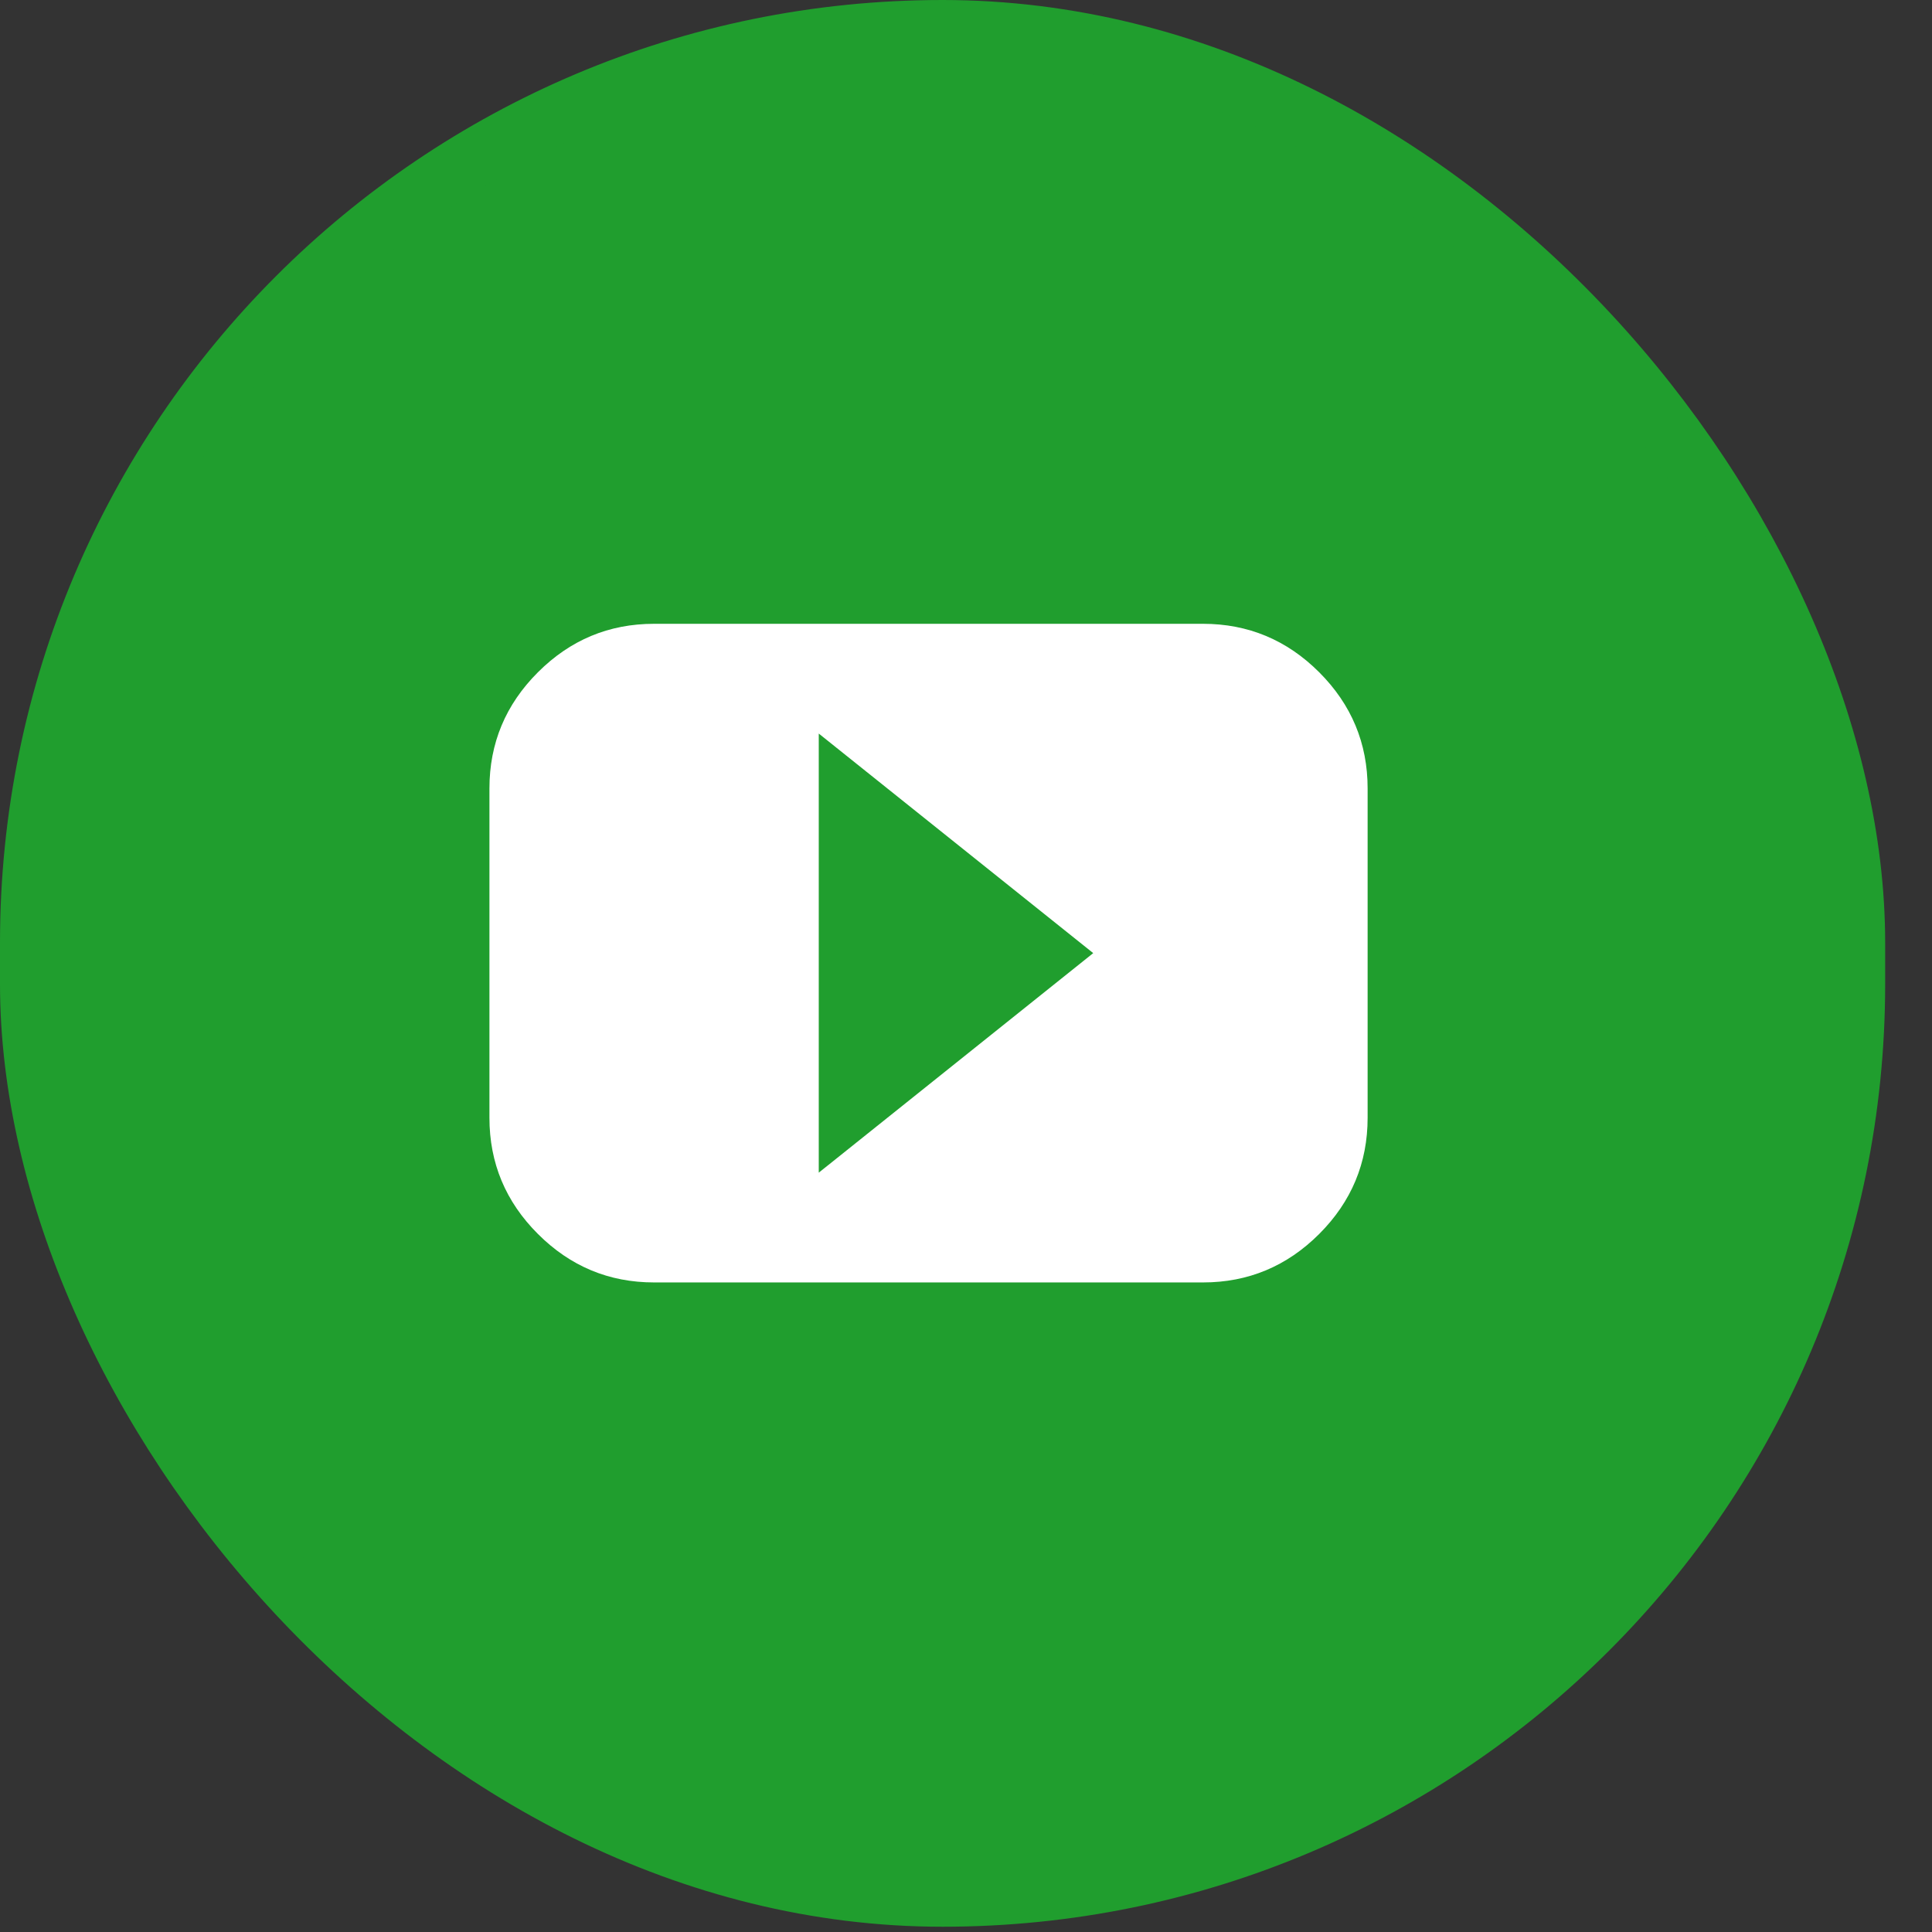 <?xml version="1.0" encoding="UTF-8"?> <svg xmlns="http://www.w3.org/2000/svg" width="33" height="33" viewBox="0 0 33 33" fill="none"><rect x="0" y="0" width="33" height="33" fill="#333333" stroke="none"/><rect x="0.5" y="0.5" width="31.2" height="31.91" rx="15.6" fill="#209E2E"></rect><rect x="0.5" y="0.5" width="31.2" height="31.91" rx="15.6" stroke="#209E2E"></rect><path d="M20.548 10.655H11.173C10.401 10.655 9.74 10.931 9.188 11.483C8.636 12.034 8.36 12.696 8.36 13.467V19.093C8.36 19.864 8.636 20.526 9.188 21.077C9.74 21.629 10.401 21.905 11.173 21.905H20.548C21.319 21.905 21.981 21.629 22.533 21.077C23.084 20.526 23.36 19.864 23.36 19.093V13.467C23.36 12.696 23.084 12.034 22.533 11.483C21.981 10.931 21.319 10.655 20.548 10.655ZM13.985 20.03V12.53L18.673 16.28L13.985 20.03Z" fill="white"></path></svg> 